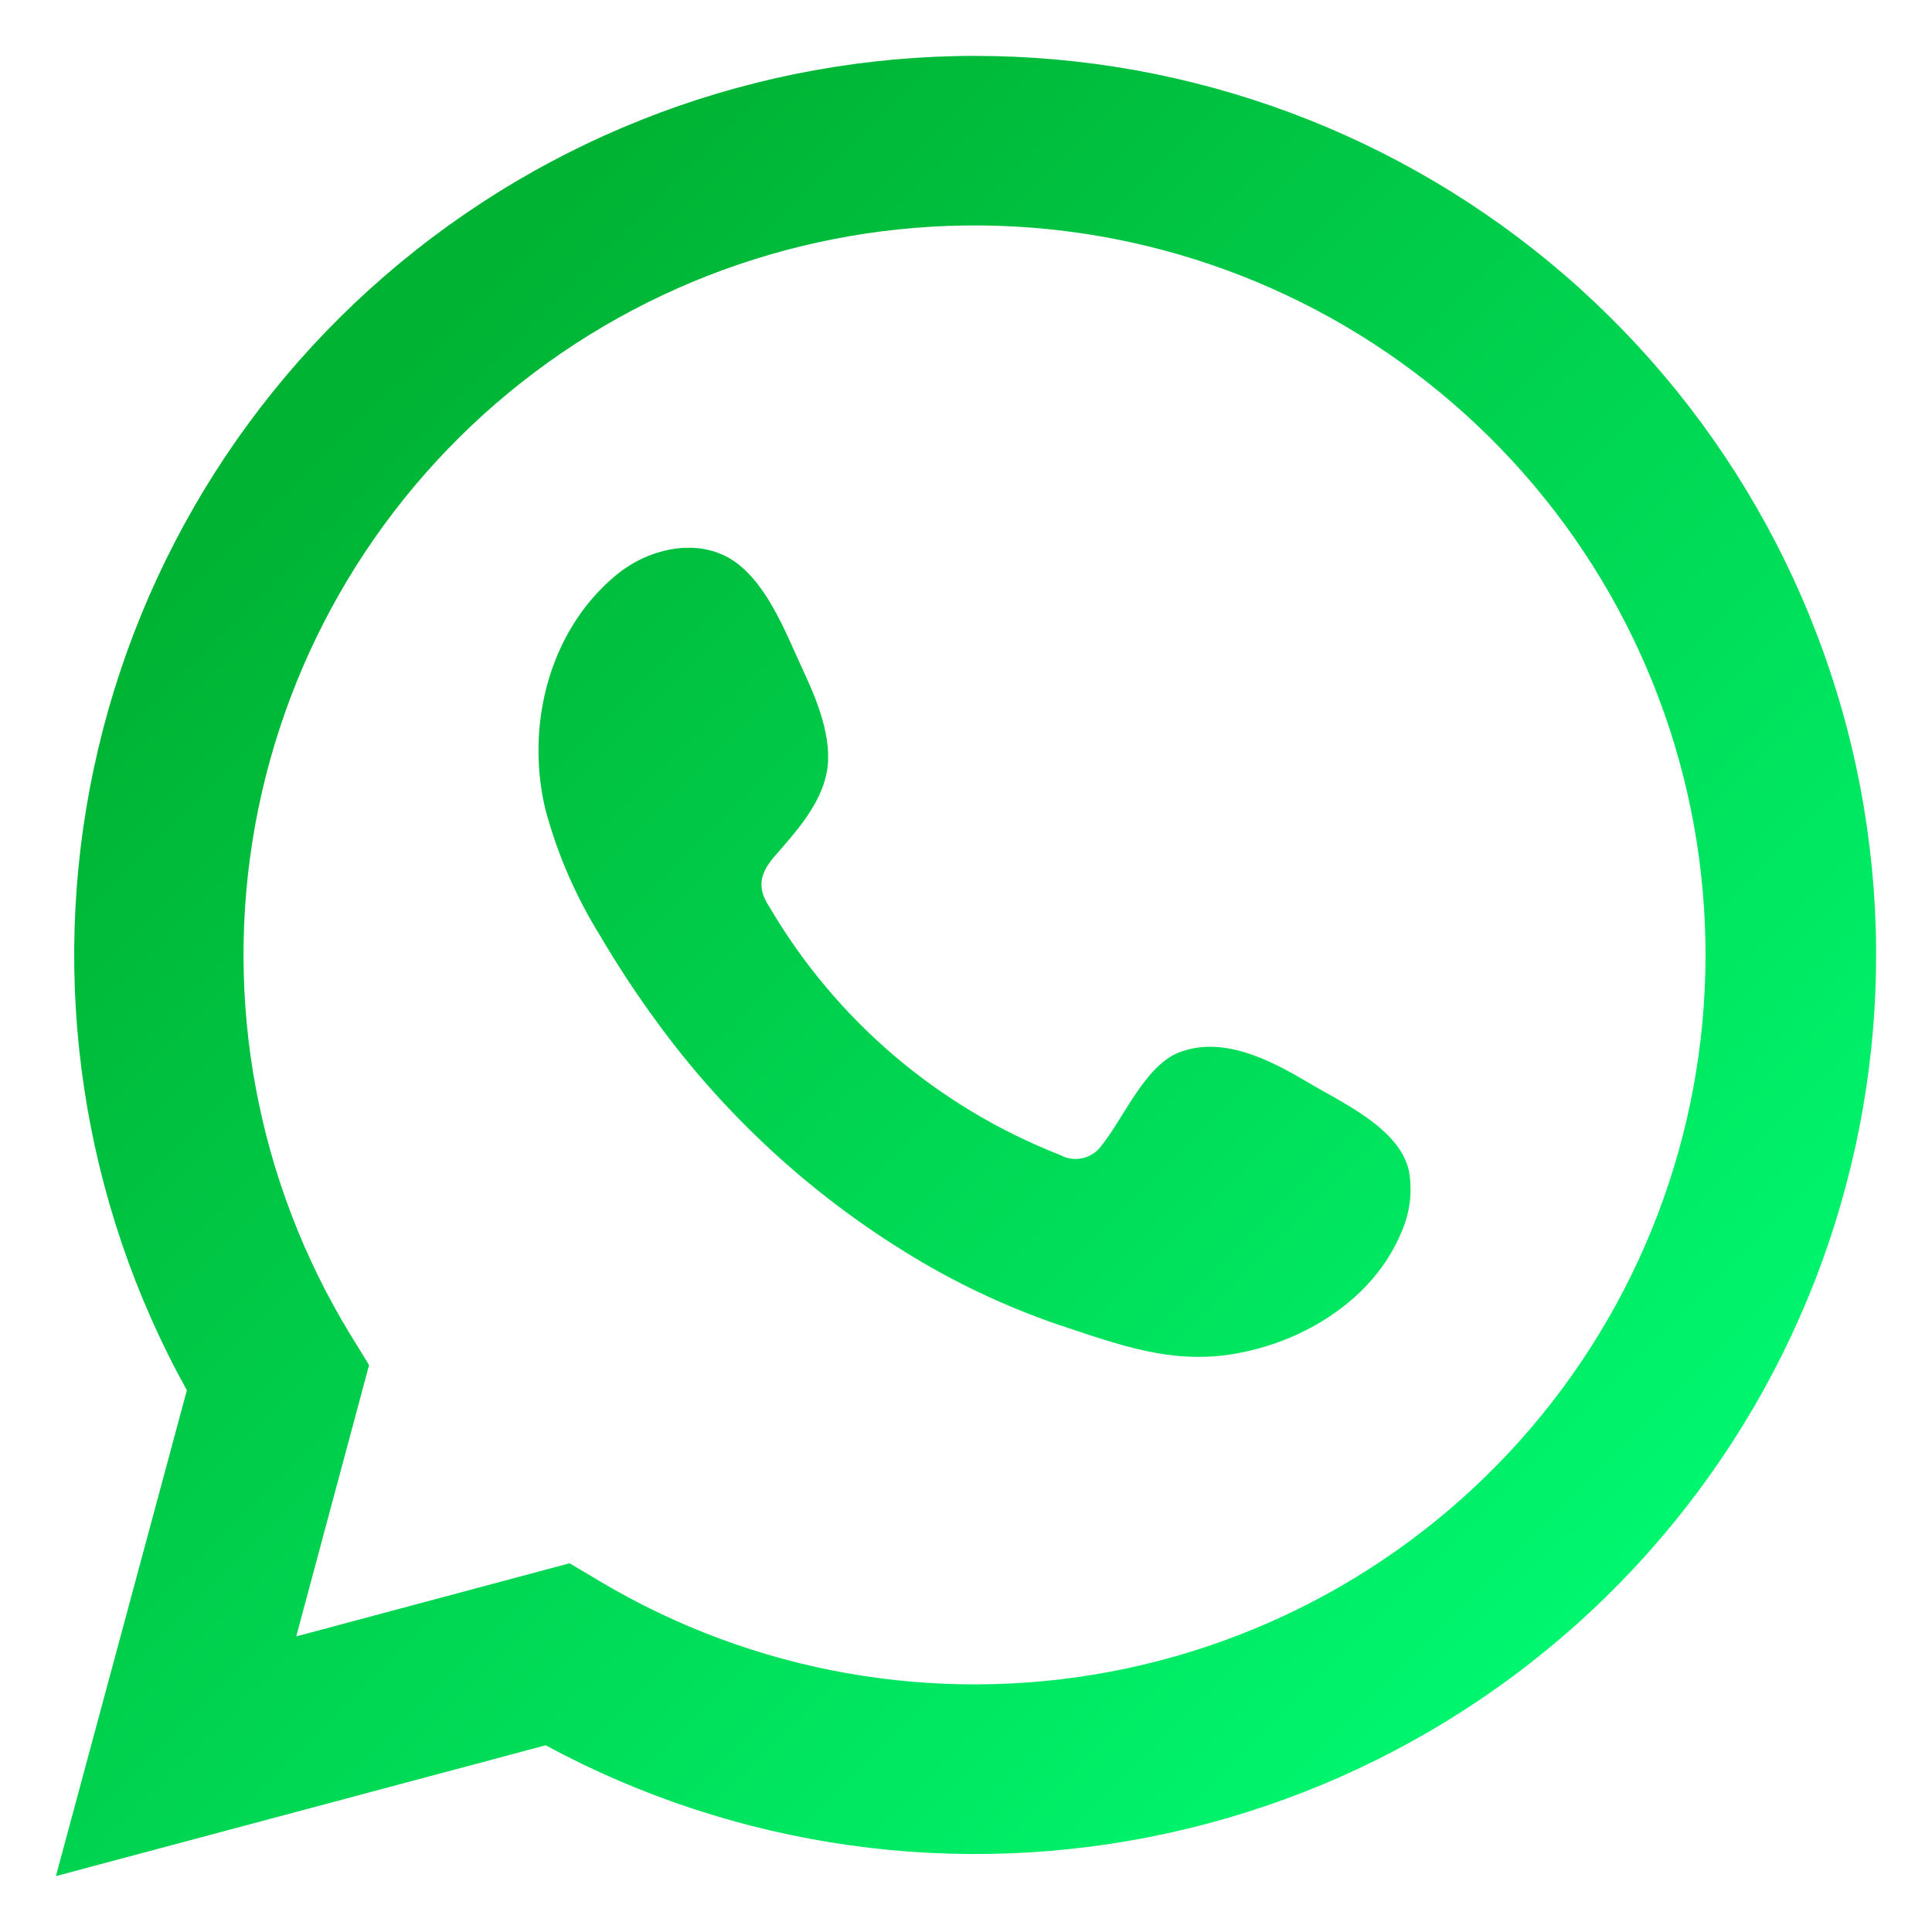 <svg width="33" height="33" viewBox="0 0 33 33" fill="none" xmlns="http://www.w3.org/2000/svg">
<path d="M0.955 32.045L3.192 23.747C1.398 20.514 0.834 16.743 1.602 13.127C2.37 9.511 4.419 6.293 7.373 4.064C10.326 1.834 13.987 0.742 17.683 0.989C21.378 1.235 24.861 2.803 27.491 5.406C30.121 8.008 31.723 11.469 32.002 15.155C32.281 18.84 31.218 22.502 29.009 25.469C26.801 28.436 23.594 30.509 19.977 31.306C16.361 32.104 12.577 31.573 9.321 29.811L0.955 32.045ZM9.729 26.702L10.254 27.014C12.874 28.572 15.974 29.119 18.97 28.553C21.965 27.986 24.65 26.346 26.517 23.94C28.384 21.535 29.305 18.531 29.105 15.495C28.906 12.458 27.599 9.6 25.433 7.459C23.267 5.317 20.391 4.041 17.346 3.87C14.302 3.7 11.3 4.646 8.907 6.532C6.514 8.418 4.896 11.112 4.356 14.107C3.817 17.102 4.395 20.19 5.98 22.789L6.304 23.317L5.06 27.951L9.729 26.702Z" fill="url(#paint0_linear_1802_211)"/>
<path fill-rule="evenodd" clip-rule="evenodd" d="M22.322 18.477C21.689 18.101 20.867 17.68 20.123 17.983C19.552 18.217 19.186 19.108 18.817 19.564C18.74 19.674 18.624 19.752 18.493 19.782C18.362 19.812 18.224 19.793 18.106 19.727C16.017 18.91 14.266 17.413 13.135 15.479C12.935 15.172 12.972 14.934 13.213 14.647C13.577 14.228 14.019 13.751 14.123 13.184C14.227 12.618 13.954 11.957 13.719 11.453C13.419 10.81 13.084 9.892 12.446 9.527C11.851 9.193 11.069 9.38 10.54 9.81C9.63 10.553 9.185 11.716 9.198 12.868C9.201 13.196 9.242 13.521 9.319 13.839C9.524 14.596 9.838 15.319 10.252 15.985C10.551 16.494 10.876 16.988 11.226 17.464C12.368 19.029 13.802 20.358 15.451 21.379C16.278 21.895 17.163 22.314 18.086 22.63C19.119 22.971 20.04 23.325 21.154 23.112C22.32 22.893 23.472 22.17 23.936 21.049C24.084 20.718 24.129 20.351 24.065 19.994C23.894 19.261 22.91 18.829 22.322 18.477Z" fill="url(#paint1_linear_1802_211)"/>
<defs>
<linearGradient id="paint0_linear_1802_211" x1="26.553" y1="31.1" x2="4.259" y2="8.761" gradientUnits="userSpaceOnUse">
<stop stop-color="#00FB73"/>
<stop offset="1" stop-color="#00B333"/>
</linearGradient>
<linearGradient id="paint1_linear_1802_211" x1="28.295" y1="29.363" x2="6.002" y2="7.023" gradientUnits="userSpaceOnUse">
<stop stop-color="#00FB73"/>
<stop offset="1" stop-color="#00B333"/>
</linearGradient>
</defs>
</svg>
